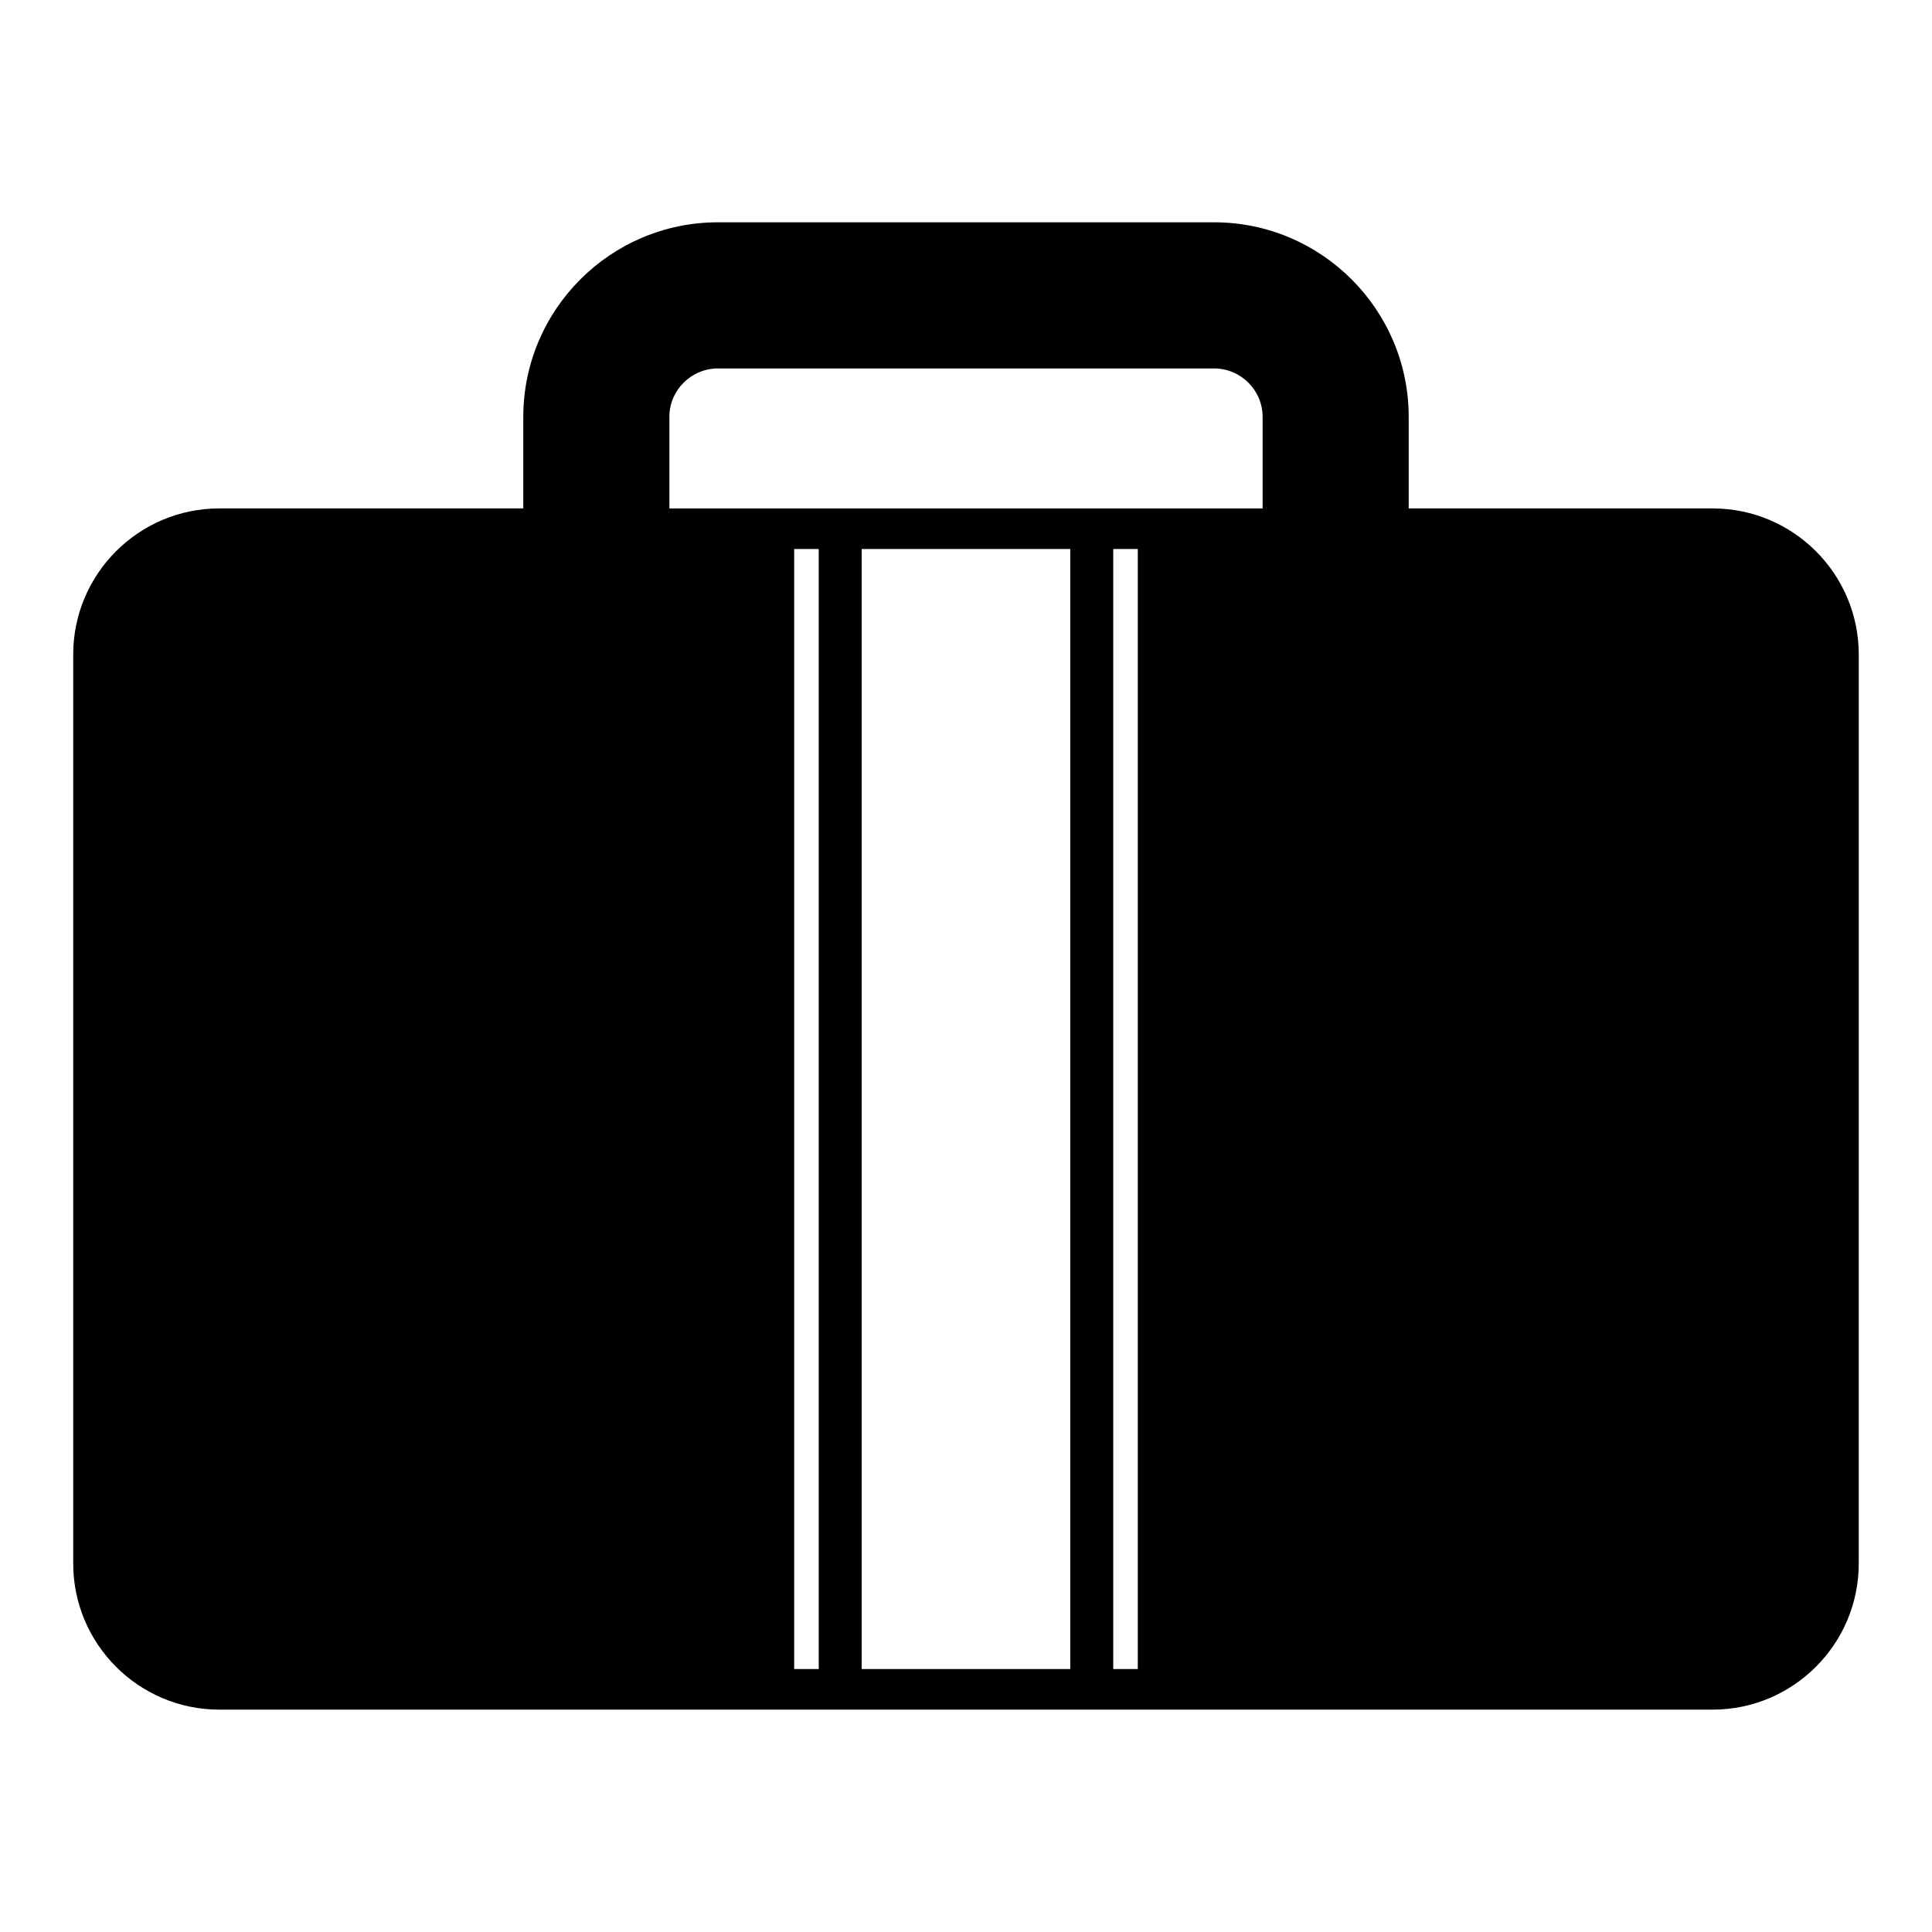 <?xml version="1.0" encoding="UTF-8"?>
<!-- Uploaded to: ICON Repo, www.svgrepo.com, Generator: ICON Repo Mixer Tools -->
<svg fill="#000000" width="800px" height="800px" version="1.1" viewBox="144 144 512 512" xmlns="http://www.w3.org/2000/svg">
 <path d="m537.29 597.07h60.582c21.34 0 38.715-17.367 38.715-38.715l0.004-240.91c0-21.355-17.375-38.707-38.715-38.707h-80.555v-24.246c0-28.426-23.137-51.578-51.586-51.578h-131.48c-28.434 0-51.578 23.145-51.578 51.578v24.246h-80.566c-21.34 0-38.707 17.352-38.707 38.707v240.91c0 21.348 17.367 38.715 38.707 38.715h335.18zm-176.32-10.762h-6.504v-296.82h6.504zm66.66 0h-55.277v-296.82h55.277zm17.895 0h-6.504v-296.82h6.504zm-124.14-331.81c0-7.078 5.777-12.855 12.871-12.855h131.49c7.094 0 12.863 5.769 12.863 12.855v24.246h-157.21v-24.246z"/>
</svg>